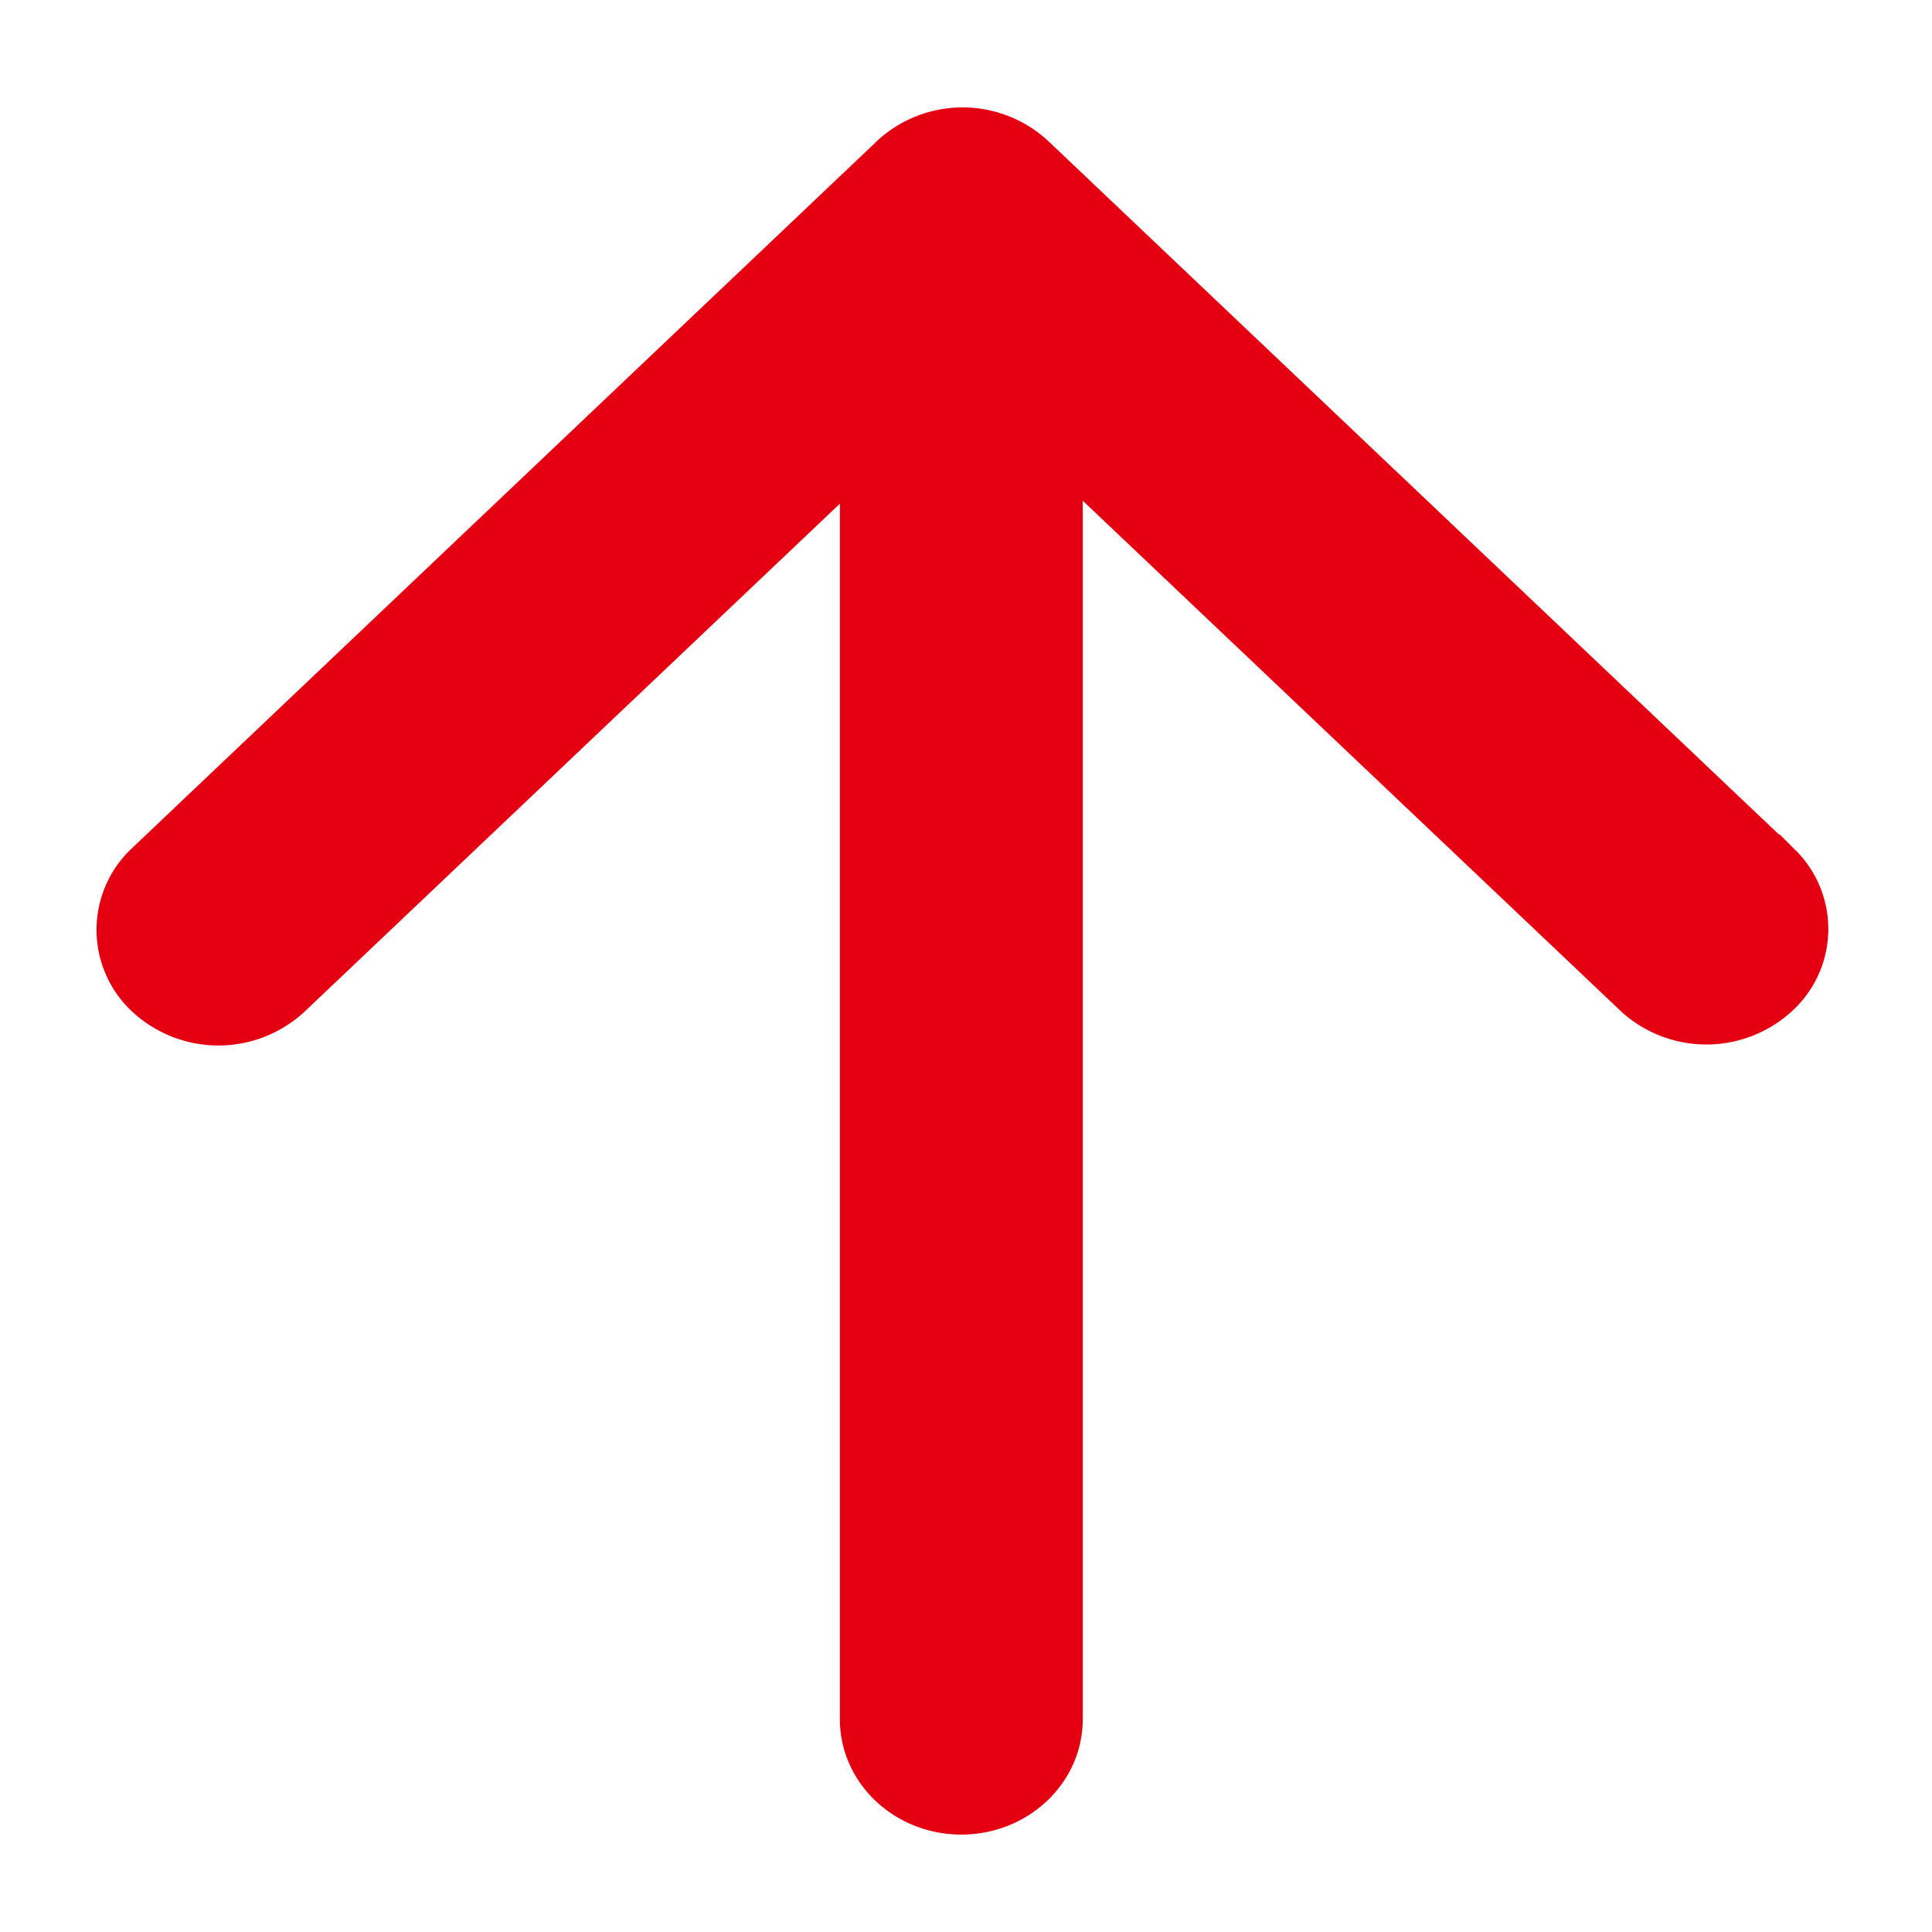 <?xml version="1.0" standalone="no"?><!DOCTYPE svg PUBLIC "-//W3C//DTD SVG 1.1//EN" "http://www.w3.org/Graphics/SVG/1.1/DTD/svg11.dtd"><svg t="1728379407950" class="icon" viewBox="0 0 1024 1024" version="1.1" xmlns="http://www.w3.org/2000/svg" p-id="10081" xmlns:xlink="http://www.w3.org/1999/xlink" width="200" height="200"><path d="M951.055 450.002l-7.951-7.905-0.215 0.22L556.488 75.602a66.744 66.744 0 0 0-90.788-1.69 43.274 43.274 0 0 0-2.048 1.972L69.494 449.98a59.203 59.203 0 0 0 1.142 86.728 67.113 67.113 0 0 0 91.3-0.988l283.228-268.76v644.343c0 33.674 28.866 61.066 64.353 61.066s64.358-27.392 64.358-61.066V265.395l285.947 271.248a67.113 67.113 0 0 0 91.27-1.926 58.906 58.906 0 0 0-0.037-84.715z" fill="#e50011" p-id="10082"></path></svg>